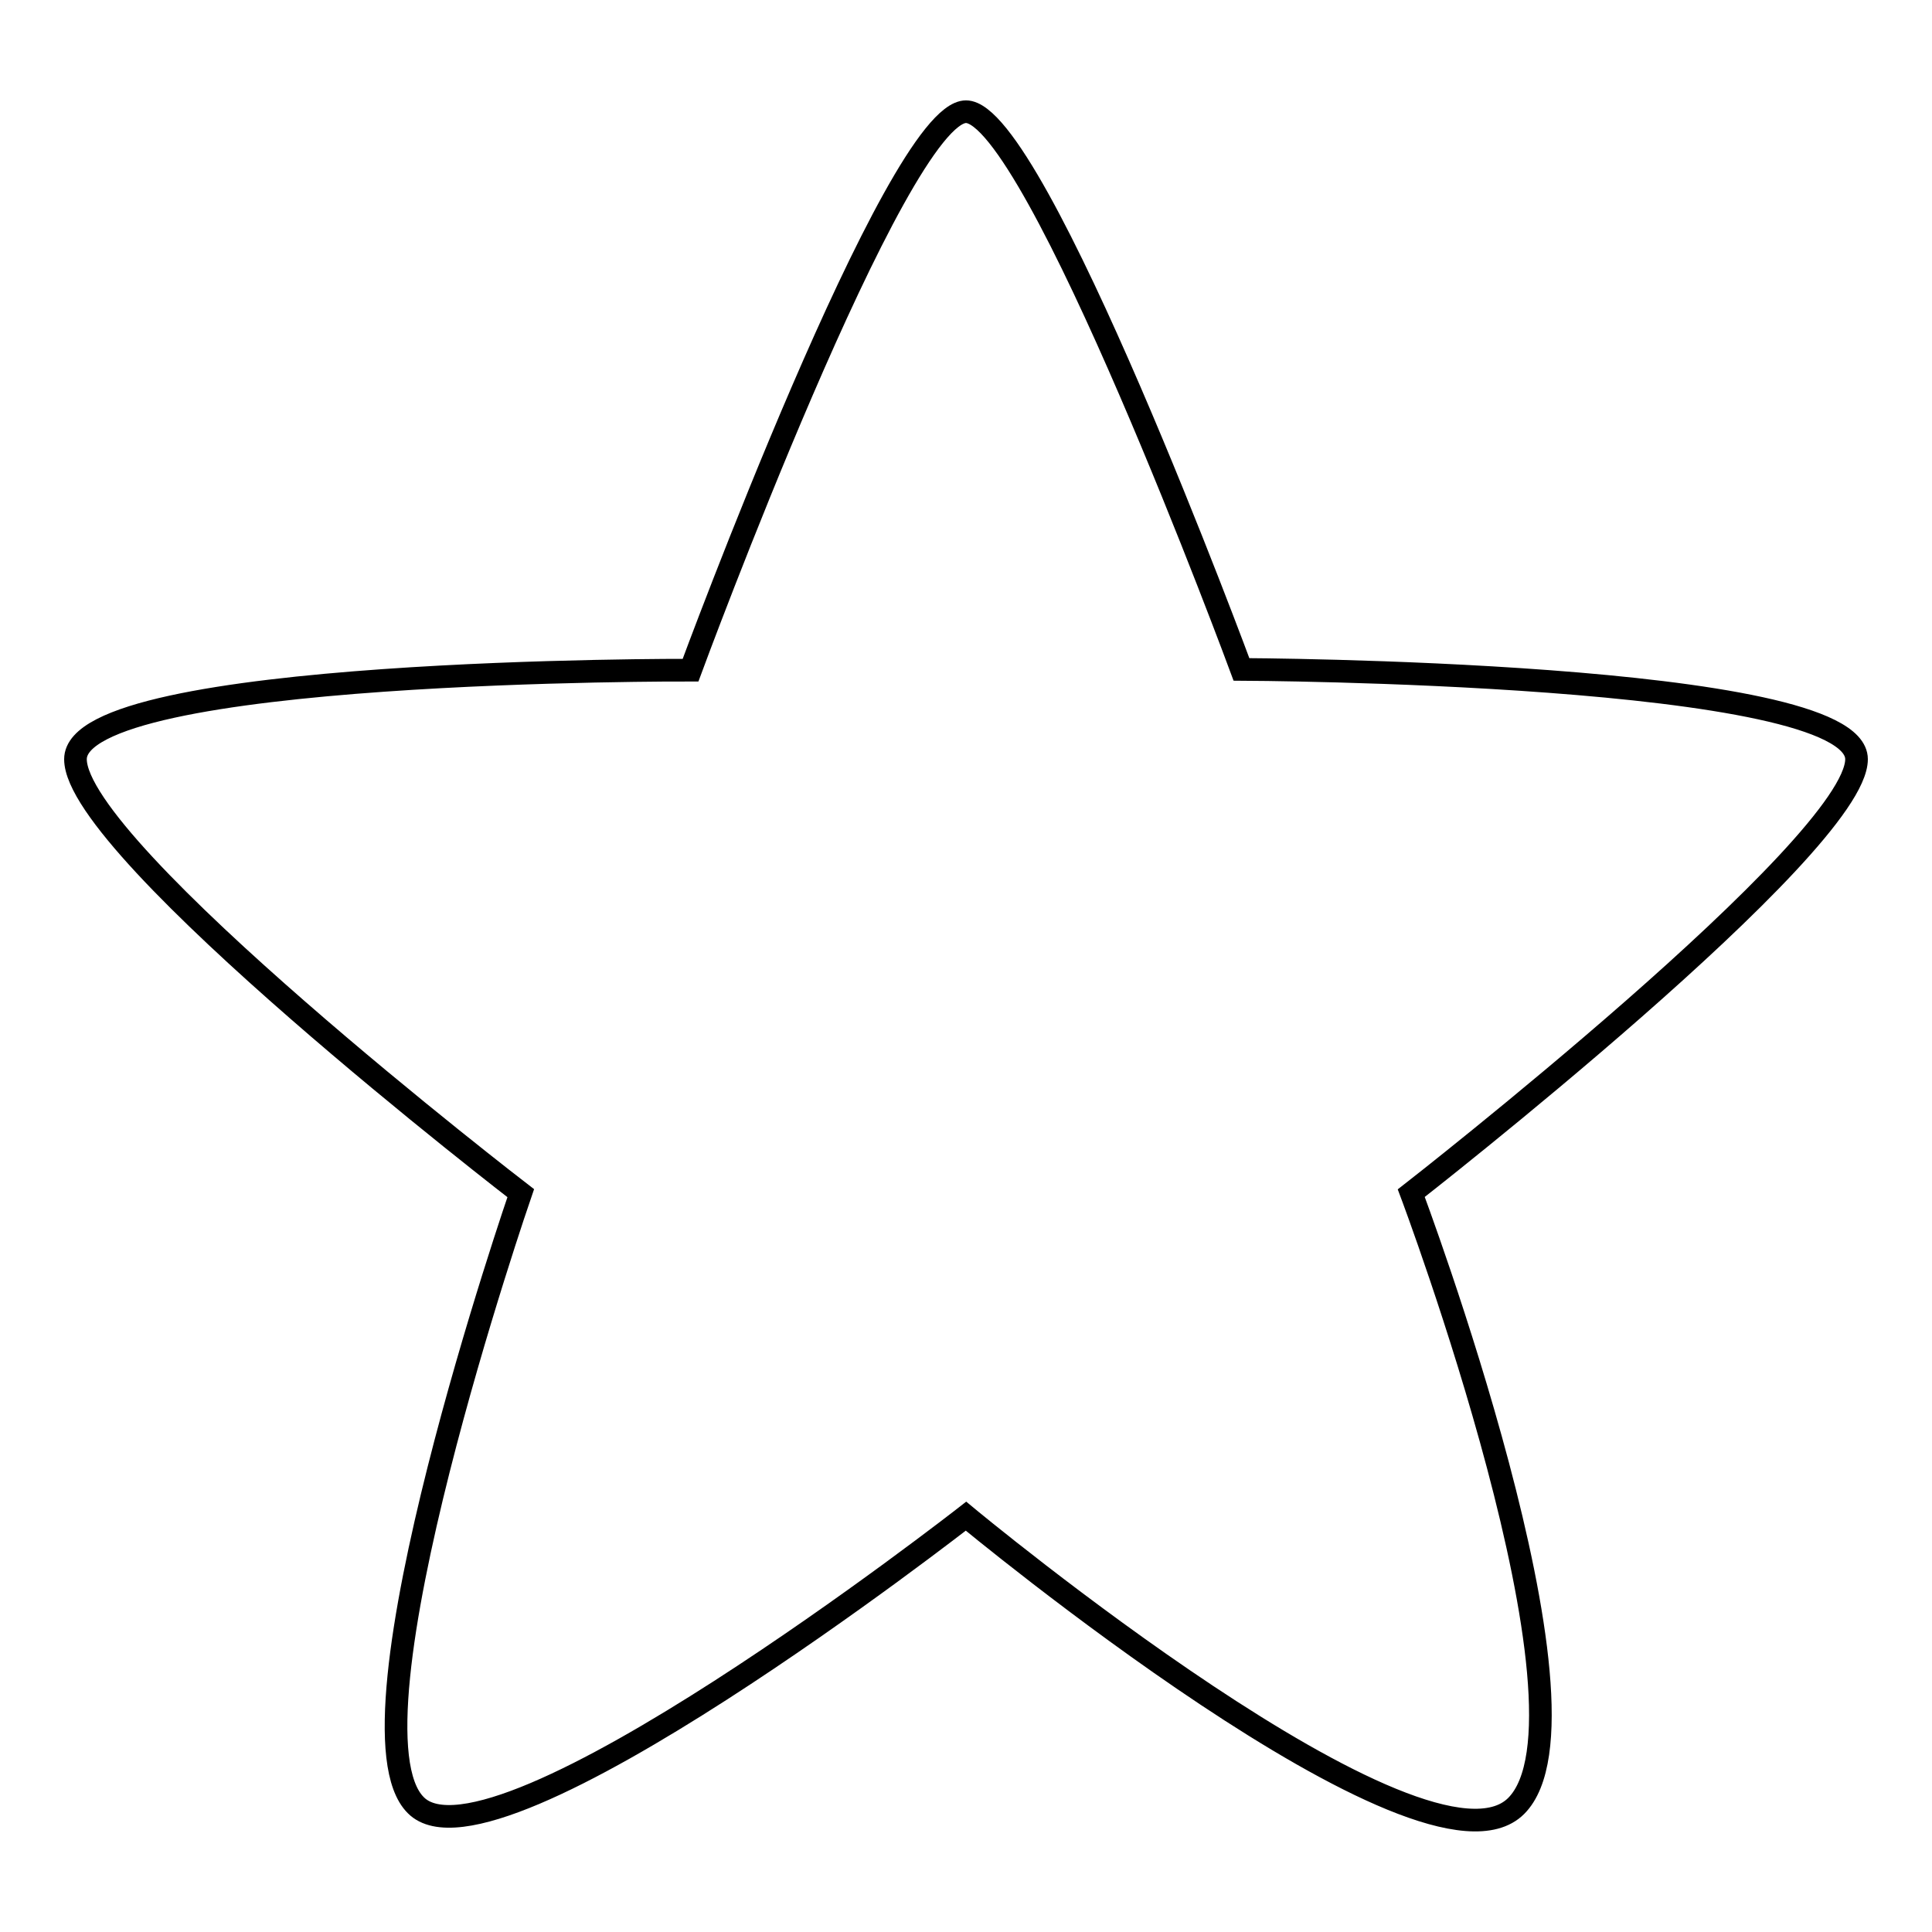 <?xml version="1.0" encoding="utf-8"?>
<!-- Svg Vector Icons : http://www.onlinewebfonts.com/icon -->
<!DOCTYPE svg PUBLIC "-//W3C//DTD SVG 1.1//EN" "http://www.w3.org/Graphics/SVG/1.1/DTD/svg11.dtd">
<svg version="1.1" xmlns="http://www.w3.org/2000/svg" xmlns:xlink="http://www.w3.org/1999/xlink" x="0px" y="0px" viewBox="0 0 256 256" enable-background="new 0 0 256 256" xml:space="preserve">
<g><g><path stroke-width="3" fill-opacity="0" stroke="#000000"  d="M128,14.8c9.2,0,36.5,73.9,36.5,73.9S246,89,246,100.6c0,11.5-59,57.5-59,57.5s26,69.1,13.9,81.2S128,200.9,128,200.9s-62.5,48.8-72.9,38.3C44.6,228.8,69,158.1,69,158.1s-59-45.4-59-57.5c0-12.1,81.5-11.8,81.5-11.8S118.8,14.8,128,14.8L128,14.8z"/></g></g>
</svg>